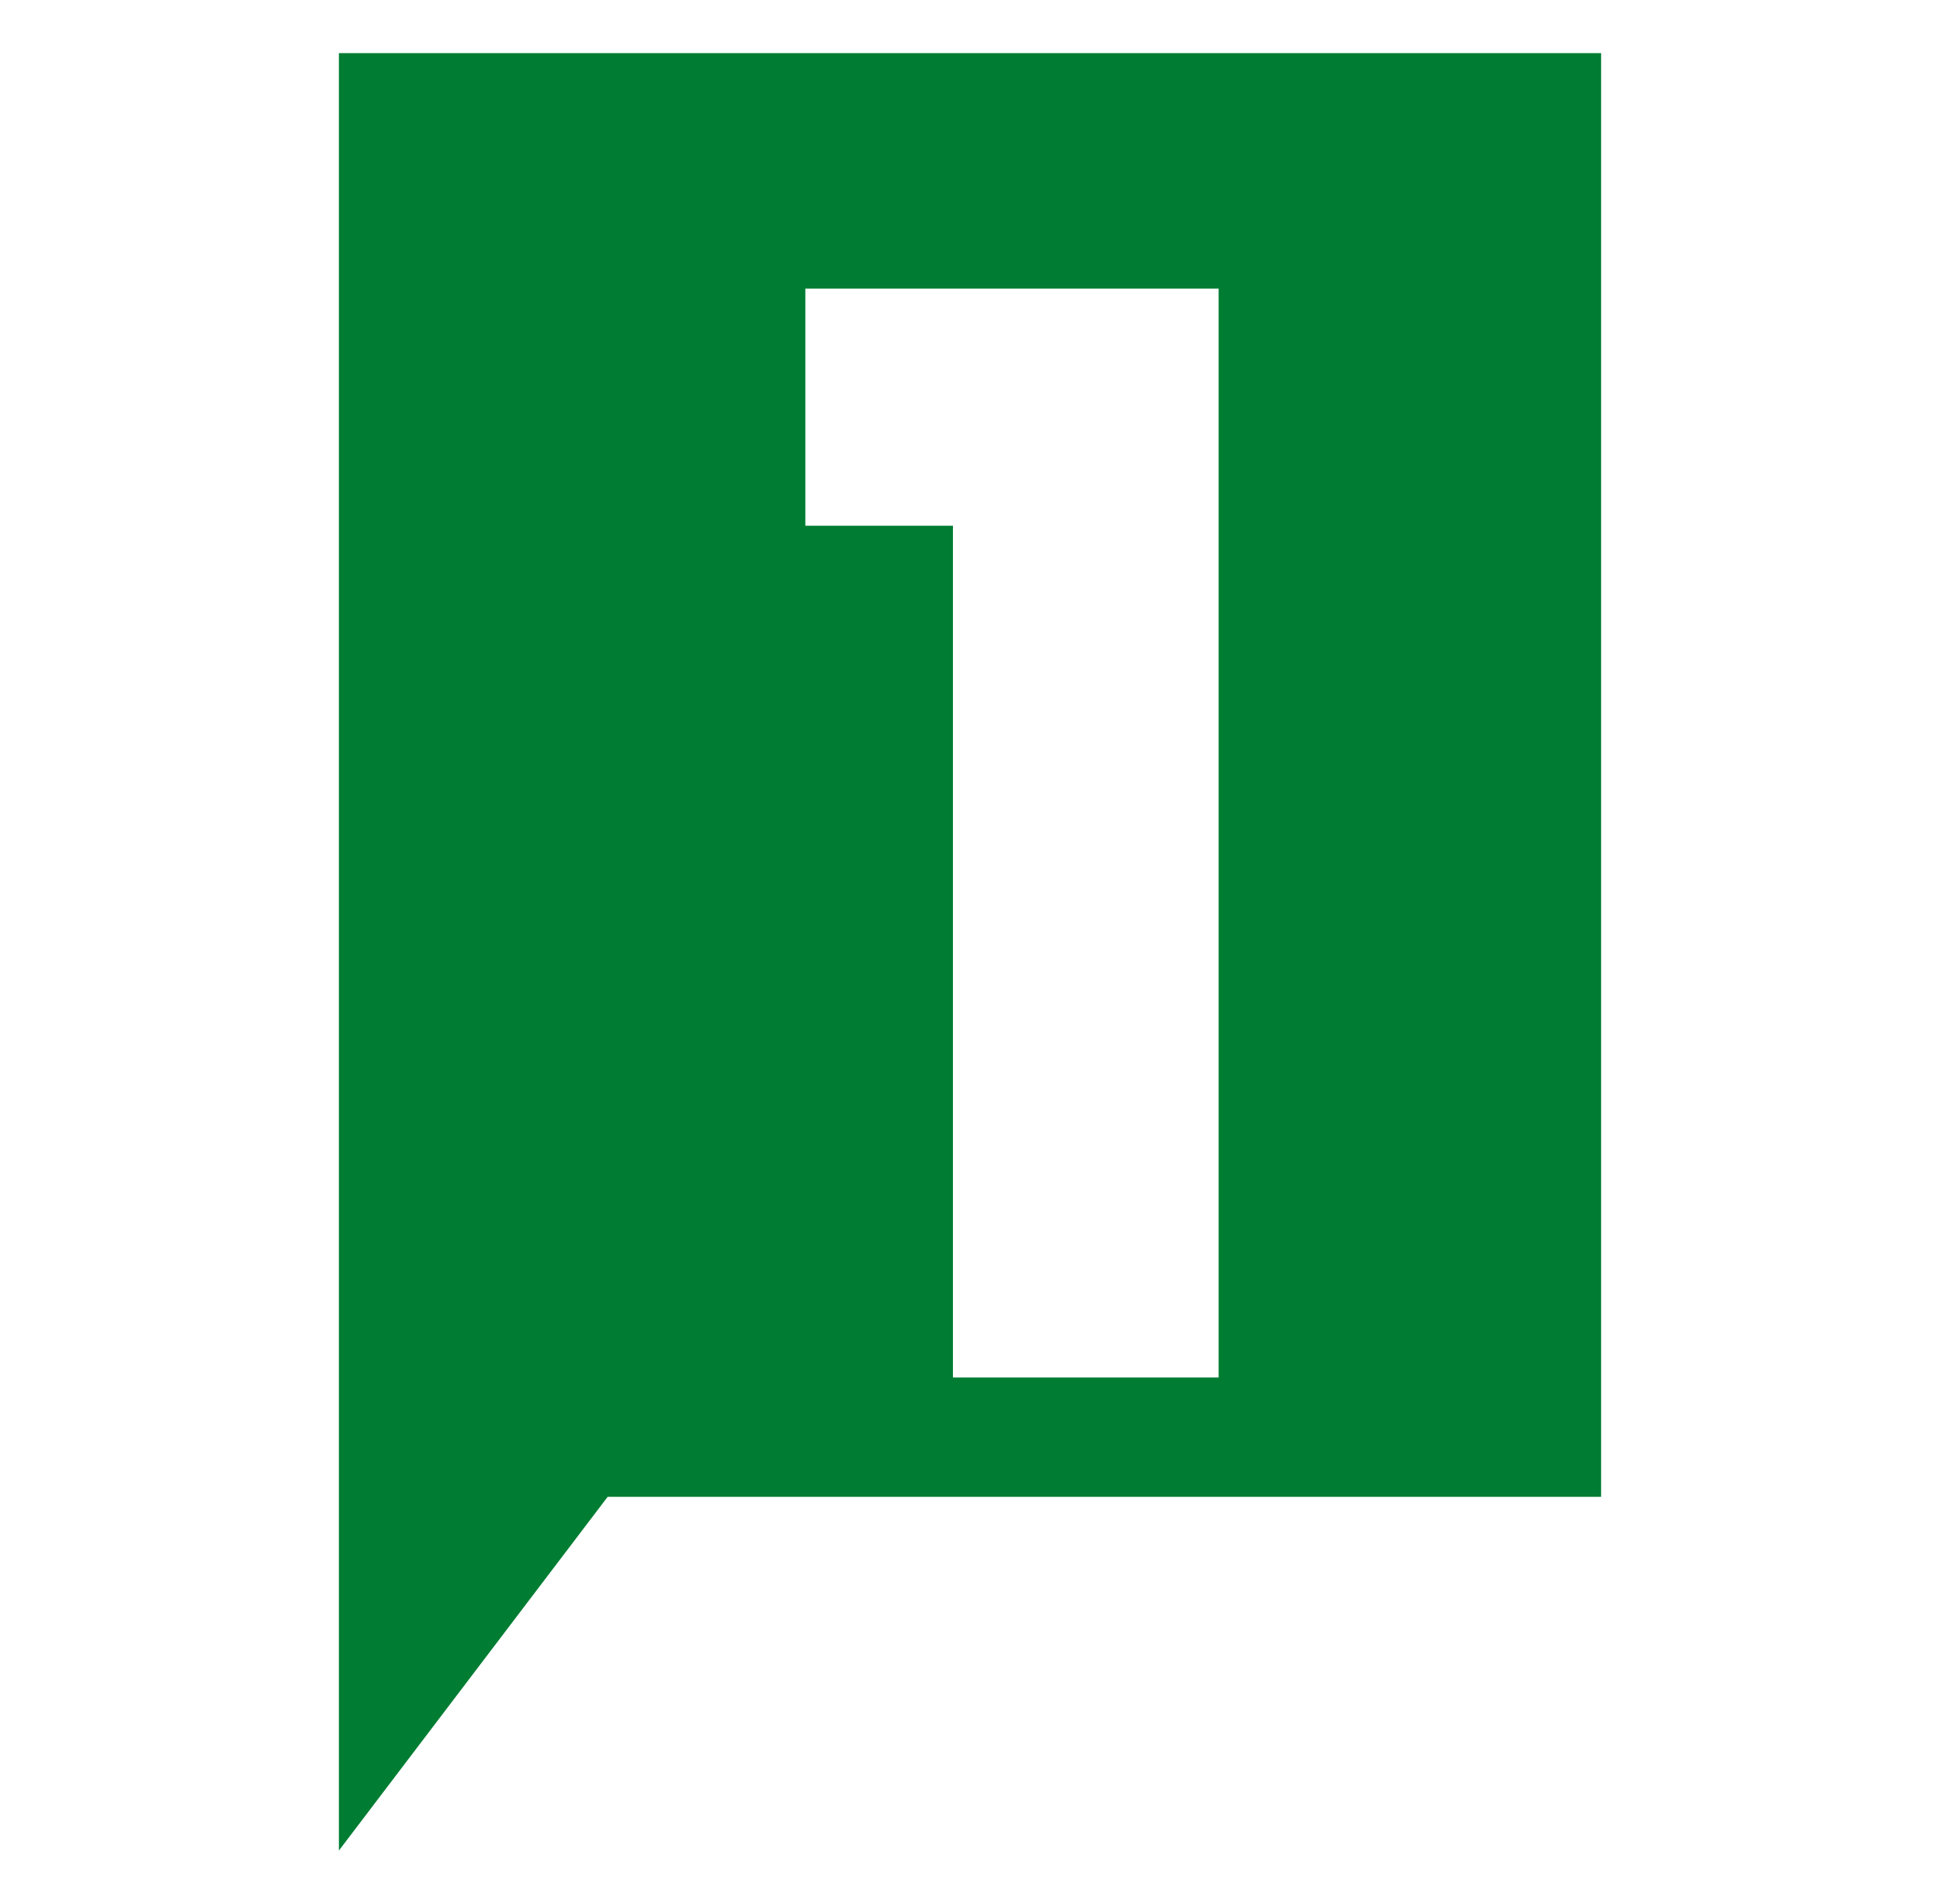 <svg xmlns="http://www.w3.org/2000/svg" id="uuid-228ef2e3-f4d9-4db0-a11f-72047cbe9e9c" viewBox="0 0 164.29 161.25"><defs><style>.uuid-6eb59bfb-8a12-403b-be2c-46d18a8b3687{fill:#007d32;stroke-width:0px;}</style></defs><path class="uuid-6eb59bfb-8a12-403b-be2c-46d18a8b3687" d="M28.7,4.51v152.23l22.76-29.96h84.13V4.5H28.7ZM103.19,116.67h-22.49V44.53h-12.5v-20.09h35v92.23Z"></path></svg>